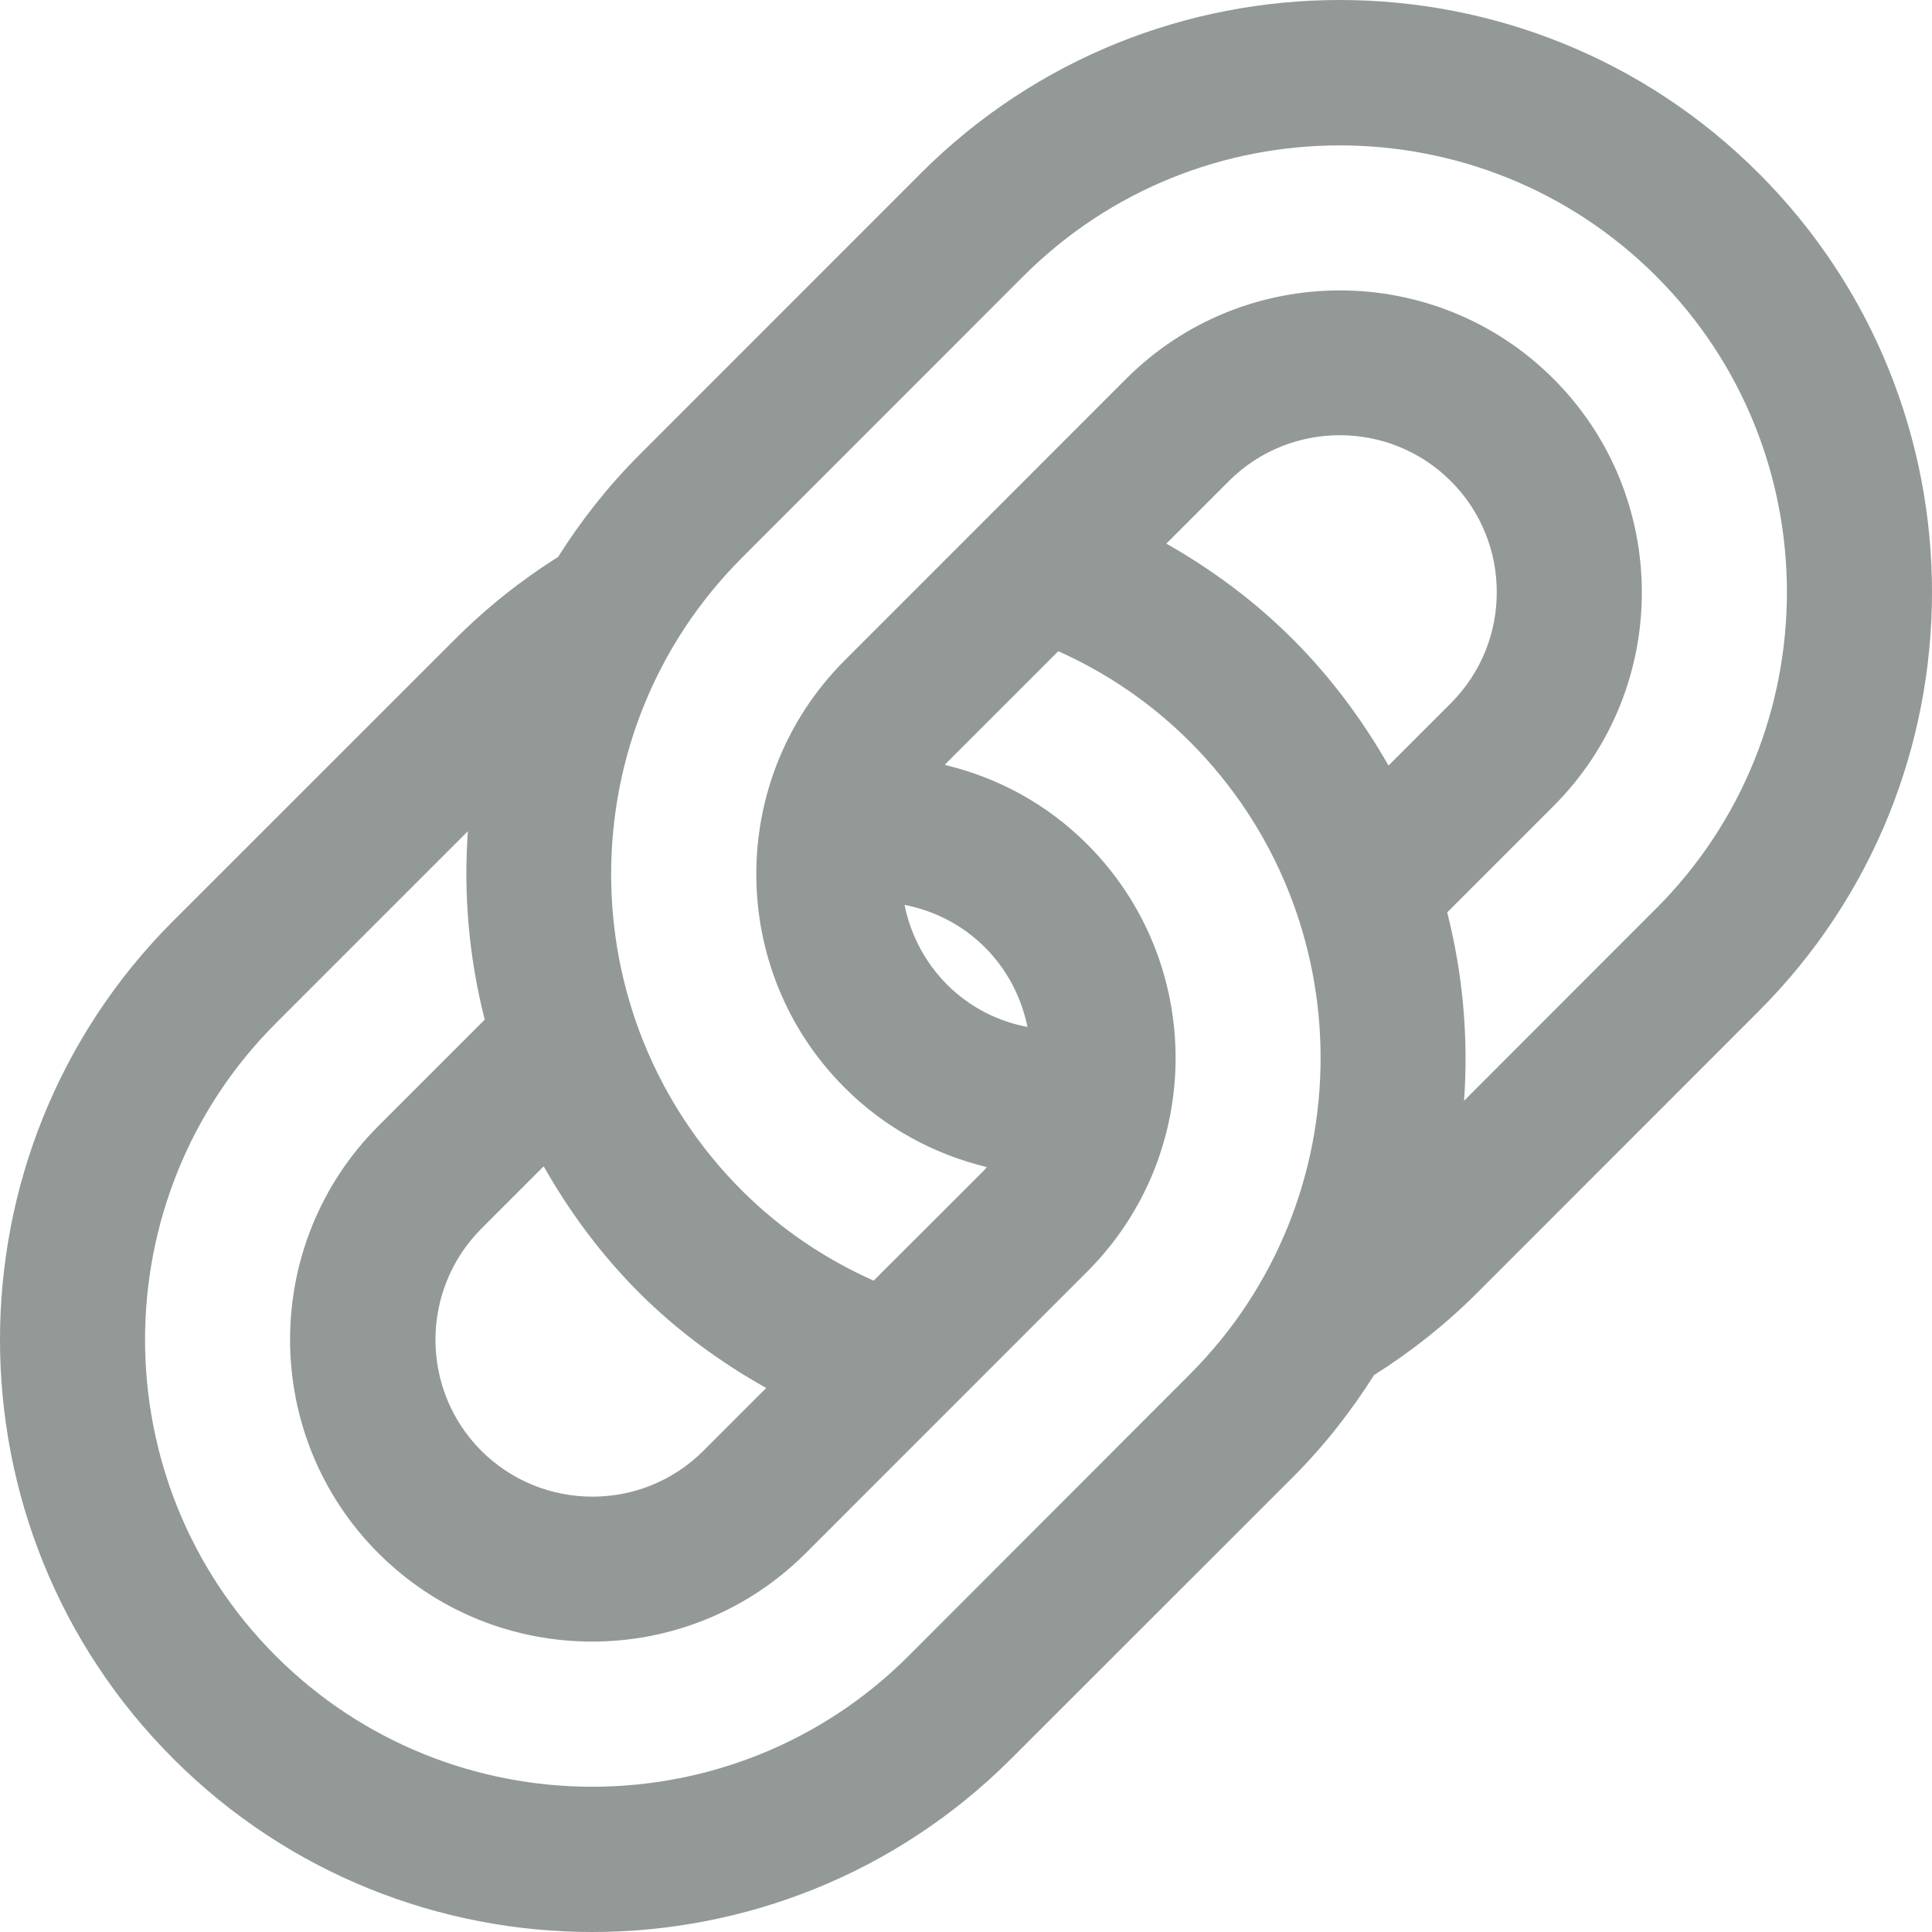 <?xml version="1.0" encoding="UTF-8"?>
<svg xmlns="http://www.w3.org/2000/svg" xmlns:xlink="http://www.w3.org/1999/xlink" width="29px" height="29px" viewBox="0 0 29 29" version="1.1">
  <!-- Generator: Sketch 58 (84663) - http://sketch.com -->
  <title>icon/chain</title>
  <desc>Created with Sketch.</desc>
  <g id="Page-1" stroke="none" stroke-width="1" fill="none" fill-rule="evenodd">
    <g id="Der-REISSWOLF-Qualitätsstandard-01" transform="translate(-188, -1332)" fill="#929997">
      <g id="HVV" transform="translate(-5, 0)">
        <g id="cont-2" transform="translate(187, 1010)">
          <g id="Auflistung-mit-Icon-Copy-4" transform="translate(0, 311)">
            <g id="icon/geschlossene-sicherheitskette">
              <path d="M32.399,13.601 C28.932,10.133 23.29,10.133 19.822,13.601 L15.597,17.828 C15.124,18.301 14.72,18.817 14.377,19.36 C13.828,19.705 13.307,20.118 12.828,20.597 L8.601,24.822 C5.133,28.29 5.133,33.932 8.601,37.399 C12.068,40.867 17.71,40.867 21.178,37.399 L25.405,33.174 C25.88,32.699 26.282,32.183 26.625,31.64 C27.174,31.295 27.695,30.884 28.174,30.405 L32.399,26.178 C35.867,22.71 35.867,17.068 32.399,13.601 Z M25.405,20.595 C24.827,20.017 24.186,19.545 23.507,19.16 L24.445,18.222 C25.363,17.303 26.858,17.303 27.778,18.222 C28.697,19.14 28.697,20.637 27.778,21.555 L26.842,22.491 C26.455,21.814 25.983,21.173 25.405,20.595 Z M15.596,30.406 C16.174,30.983 16.82,31.452 17.501,31.834 L16.558,32.777 C15.64,33.695 14.146,33.695 13.225,32.777 C12.307,31.858 12.307,30.364 13.225,29.443 L14.161,28.507 C14.546,29.186 15.018,29.828 15.596,30.406 Z M19.637,35.857 C17.02,38.474 12.759,38.474 10.14,35.857 C7.523,33.24 7.523,28.979 10.14,26.36 L13.023,23.477 C12.955,24.424 13.04,25.38 13.276,26.305 L11.68,27.901 C9.912,29.669 9.912,32.546 11.68,34.314 C13.449,36.083 16.325,36.083 18.094,34.314 L22.32,30.087 C24.088,28.318 24.088,25.442 22.32,23.673 C21.709,23.062 20.968,22.669 20.184,22.482 C20.195,22.471 20.201,22.456 20.215,22.445 L21.885,20.775 C22.601,21.095 23.273,21.546 23.86,22.133 C26.477,24.75 26.477,29.01 23.86,31.629 L19.637,35.857 Z M21.423,26.415 C20.982,26.332 20.562,26.123 20.219,25.783 C19.879,25.442 19.666,25.022 19.578,24.583 C20.019,24.669 20.441,24.877 20.784,25.22 C21.122,25.558 21.333,25.976 21.423,26.415 Z M30.858,24.638 L27.976,27.523 C28.044,26.574 27.958,25.62 27.723,24.695 L29.318,23.1 C31.087,21.331 31.087,18.455 29.318,16.686 C27.549,14.917 24.673,14.917 22.904,16.686 L18.679,20.913 C16.91,22.682 16.91,25.559 18.679,27.327 C19.287,27.936 20.03,28.329 20.812,28.518 C20.801,28.529 20.795,28.545 20.782,28.556 L19.114,30.223 C18.398,29.905 17.723,29.456 17.136,28.87 C14.519,26.253 14.519,21.992 17.136,19.373 L21.362,15.145 C23.979,12.528 28.24,12.528 30.859,15.145 C33.478,17.76 33.476,22.019 30.859,24.638 L30.858,24.638 Z" id="Fill-1"></path>
            </g>
          </g>
        </g>
      </g>
    </g>
  </g>
</svg>
